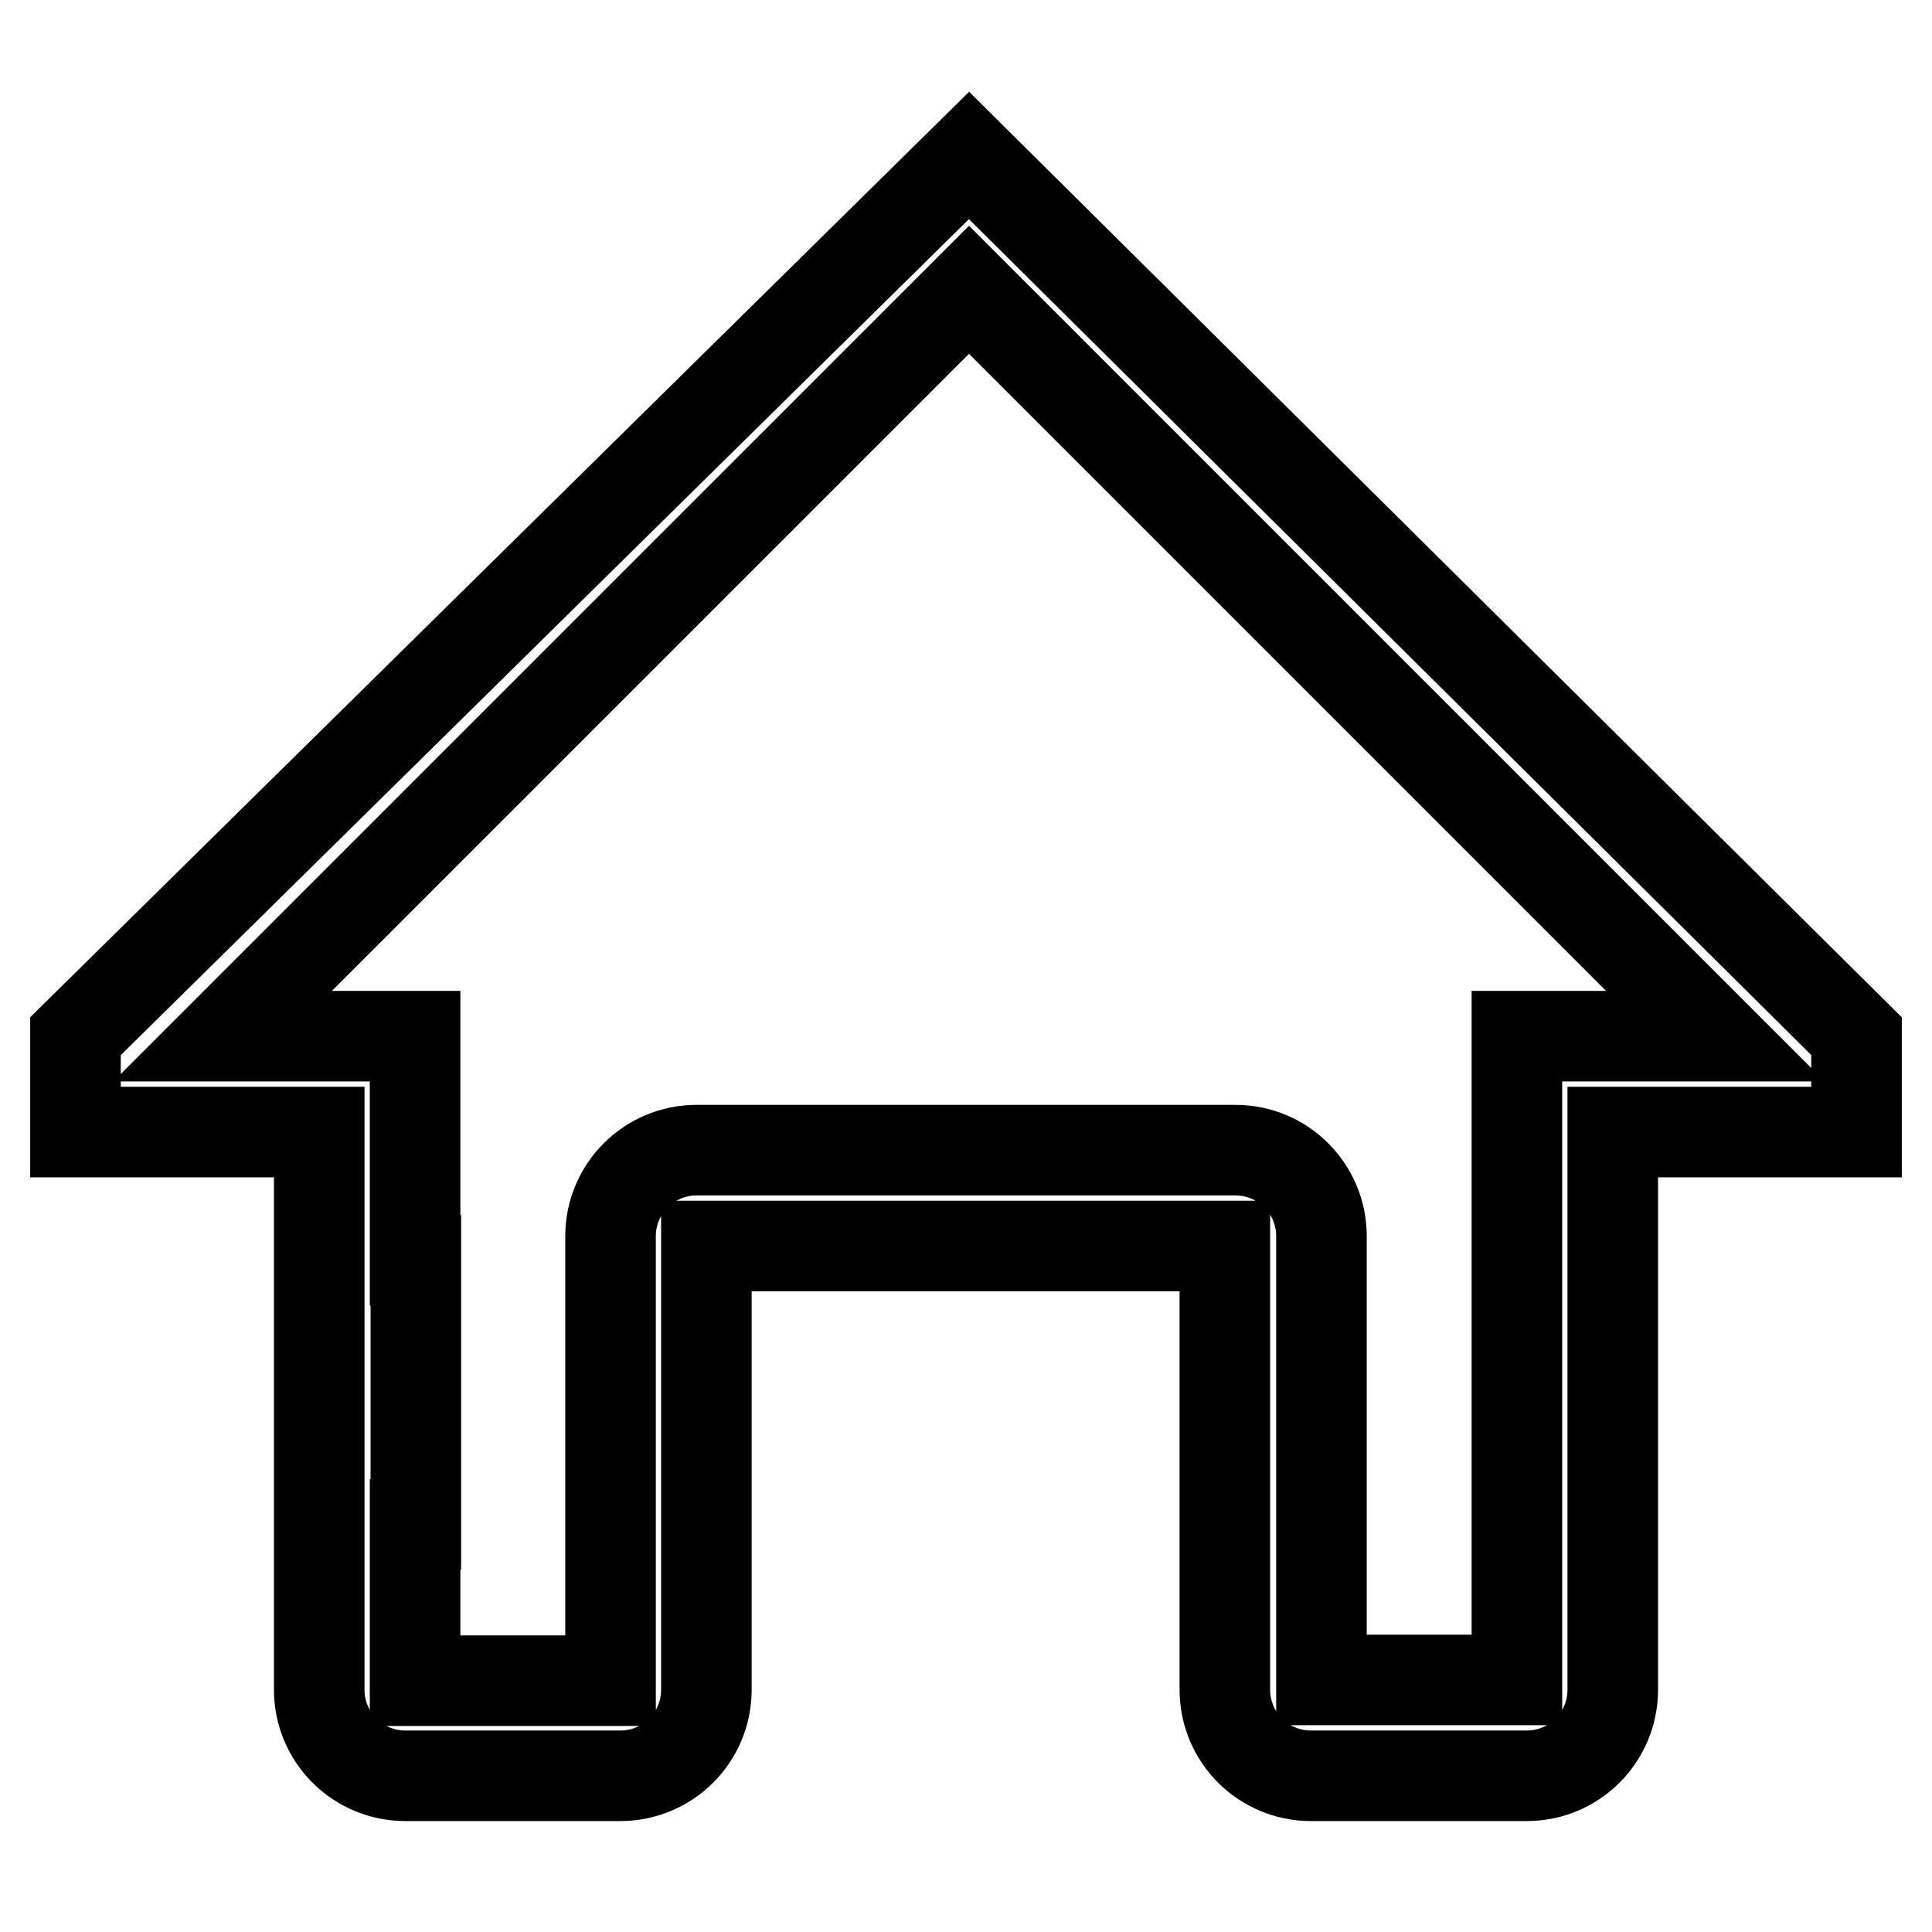 <?xml version="1.0" encoding="utf-8"?>
<!-- Svg Vector Icons : http://www.onlinewebfonts.com/icon -->
<!DOCTYPE svg PUBLIC "-//W3C//DTD SVG 1.1//EN" "http://www.w3.org/Graphics/SVG/1.1/DTD/svg11.dtd">
<svg version="1.1" xmlns="http://www.w3.org/2000/svg" xmlns:xlink="http://www.w3.org/1999/xlink" x="0px" y="0px" viewBox="0 0 256 256" enable-background="new 0 0 256 256" xml:space="preserve">
<g><g><path stroke-width="12" fill-opacity="0" stroke="#000000"  d="M246,137.3L128.4,20.6L10,137.3l0,0V150h17.2h15.1v49.9v23.4v0.6c0,6.3,5.1,11.4,11.4,11.4h12.2H70h12.2c6.3,0,11.4-5.1,11.4-11.4v-0.6v-21.3v-2.1v-12v-20.8v-2h11.1h3.9h38.7h5.5h9.5v7.7v15.1v12v7.8v14.6v1.6c0,6.3,5.1,11.4,11.4,11.4H186h4.1h12.2c6.3,0,11.4-5.1,11.4-11.4v-1.9v-14.3V200v-27.1V150h15.1H246V137.3L246,137.3z M212.4,137.3H201v11.4v1.3v22.8l0,0v27.1v7.8v14.3v0.6h-10.9H186h-10.9v-0.6v-14.3v-7.8v-12v-15.1v-8v-1c0-6.3-5.1-11.4-11.4-11.4h-10.8h-5.5h-38.7h-3.9H92.3c-6.3,0-11.4,5.1-11.4,11.4v1.3v2v20.8v12v2.1v20.7H70h-4.1H55v-20.7h0.1v-35H55V150v-1.3v-11.4H43.5h-14l98.9-98.9l98.9,98.9H212.4z"/></g></g>
</svg>